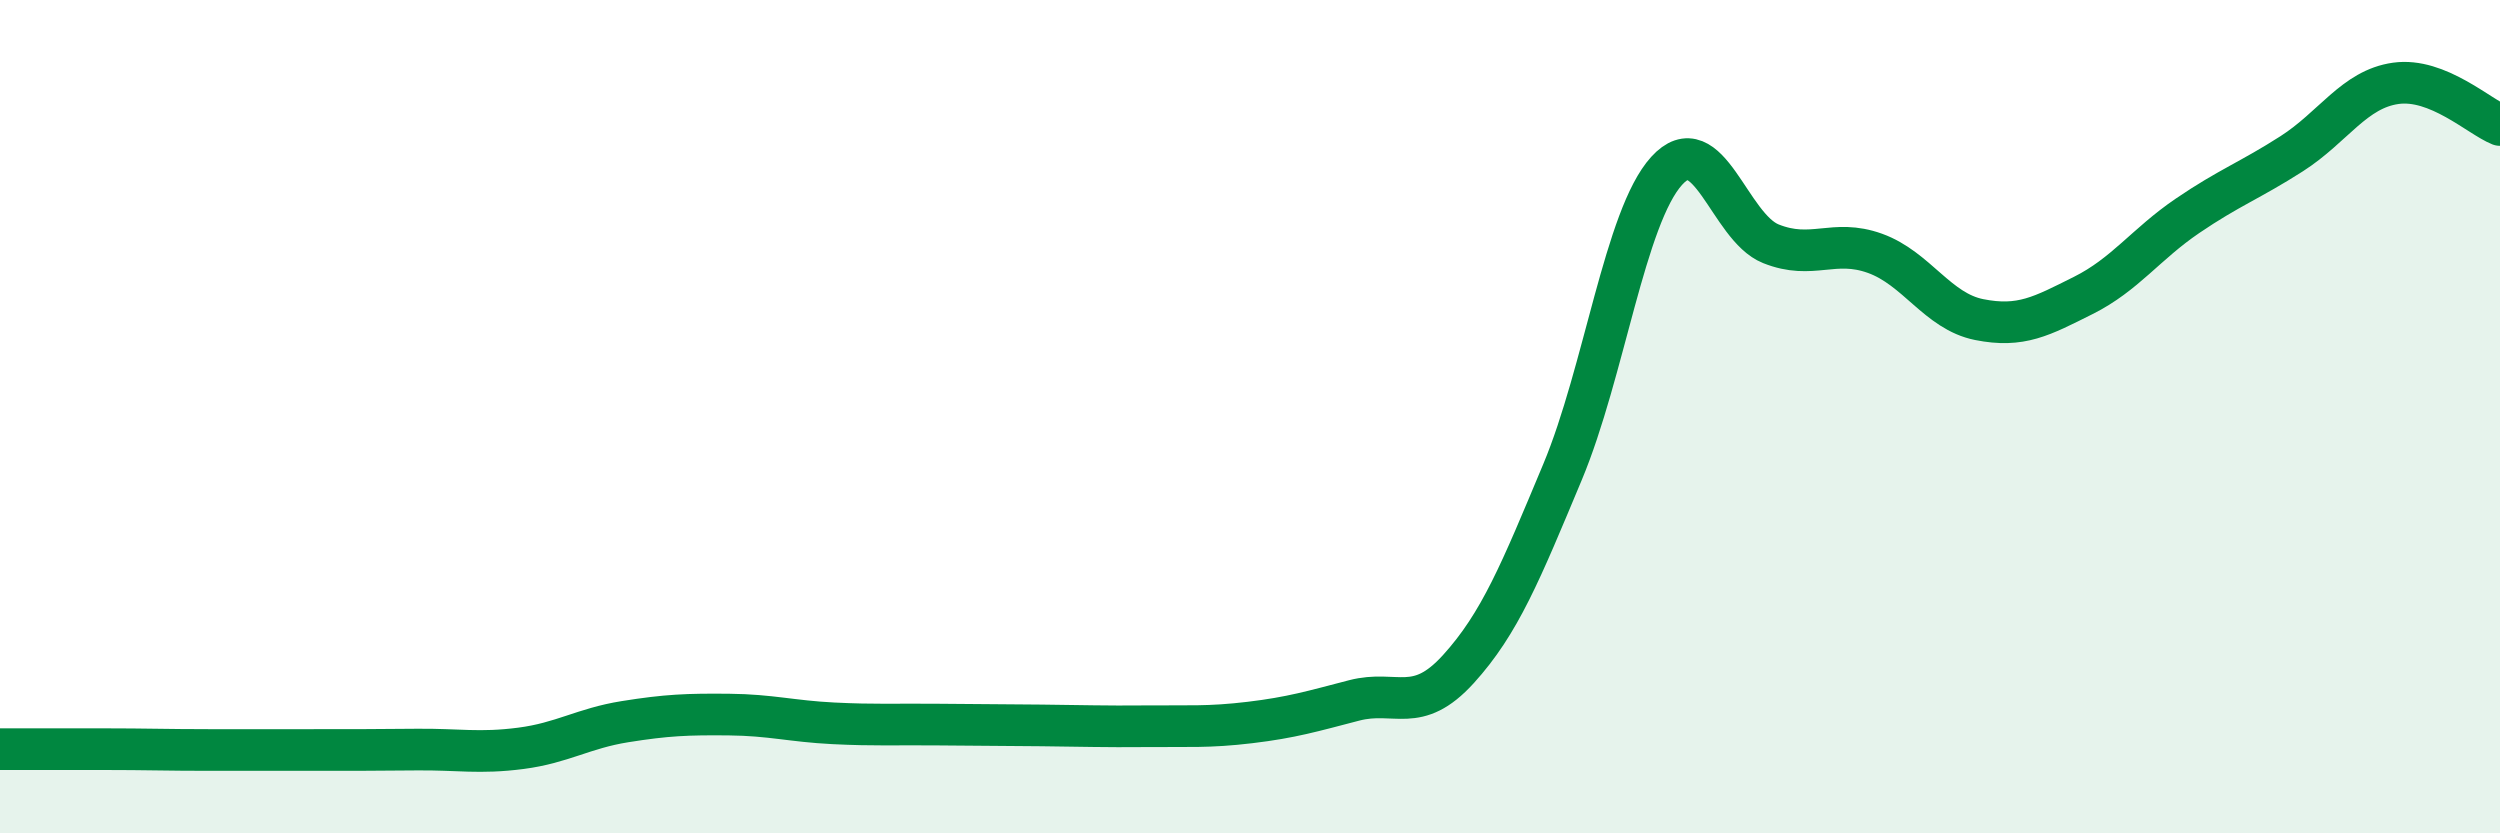 
    <svg width="60" height="20" viewBox="0 0 60 20" xmlns="http://www.w3.org/2000/svg">
      <path
        d="M 0,17.98 C 0.5,17.98 1.5,17.98 2.5,17.98 C 3.5,17.98 4,18 5,18 C 6,18 6.5,18 7.5,18 C 8.5,18 9,18 10,17.99 C 11,17.98 11.5,18.09 12.5,17.96 C 13.5,17.83 14,17.48 15,17.32 C 16,17.16 16.5,17.14 17.5,17.15 C 18.5,17.16 19,17.31 20,17.36 C 21,17.41 21.5,17.38 22.5,17.39 C 23.5,17.4 24,17.4 25,17.41 C 26,17.42 26.5,17.44 27.5,17.43 C 28.5,17.42 29,17.46 30,17.34 C 31,17.22 31.5,17.07 32.5,16.81 C 33.5,16.55 34,17.16 35,16.06 C 36,14.96 36.5,13.72 37.5,11.33 C 38.5,8.94 39,5.2 40,4.1 C 41,3 41.5,5.45 42.5,5.85 C 43.5,6.25 44,5.72 45,6.08 C 46,6.44 46.5,7.47 47.5,7.67 C 48.5,7.87 49,7.59 50,7.09 C 51,6.59 51.5,5.86 52.5,5.18 C 53.5,4.5 54,4.33 55,3.69 C 56,3.05 56.5,2.14 57.5,2 C 58.5,1.86 59.5,2.8 60,3L60 20L0 20Z"
        fill="#008740"
        opacity="0.1"
        stroke-linecap="round"
        stroke-linejoin="round"
      />
      <path
        d="M 0,17.98 C 0.5,17.98 1.5,17.98 2.5,17.98 C 3.5,17.98 4,18 5,18 C 6,18 6.5,18 7.5,18 C 8.5,18 9,18 10,17.99 C 11,17.98 11.5,18.09 12.5,17.96 C 13.5,17.83 14,17.48 15,17.32 C 16,17.16 16.5,17.14 17.5,17.15 C 18.5,17.16 19,17.31 20,17.36 C 21,17.41 21.5,17.38 22.5,17.39 C 23.5,17.4 24,17.4 25,17.41 C 26,17.42 26.5,17.44 27.5,17.43 C 28.5,17.42 29,17.46 30,17.34 C 31,17.22 31.5,17.07 32.5,16.81 C 33.5,16.55 34,17.16 35,16.06 C 36,14.96 36.5,13.72 37.5,11.33 C 38.5,8.94 39,5.2 40,4.1 C 41,3 41.5,5.45 42.5,5.85 C 43.5,6.25 44,5.72 45,6.08 C 46,6.44 46.5,7.47 47.5,7.67 C 48.5,7.87 49,7.59 50,7.09 C 51,6.59 51.5,5.86 52.5,5.18 C 53.5,4.5 54,4.33 55,3.69 C 56,3.05 56.5,2.14 57.5,2 C 58.5,1.86 59.5,2.8 60,3"
        stroke="#008740"
        stroke-width="1"
        fill="none"
        stroke-linecap="round"
        stroke-linejoin="round"
      />
    </svg>
  